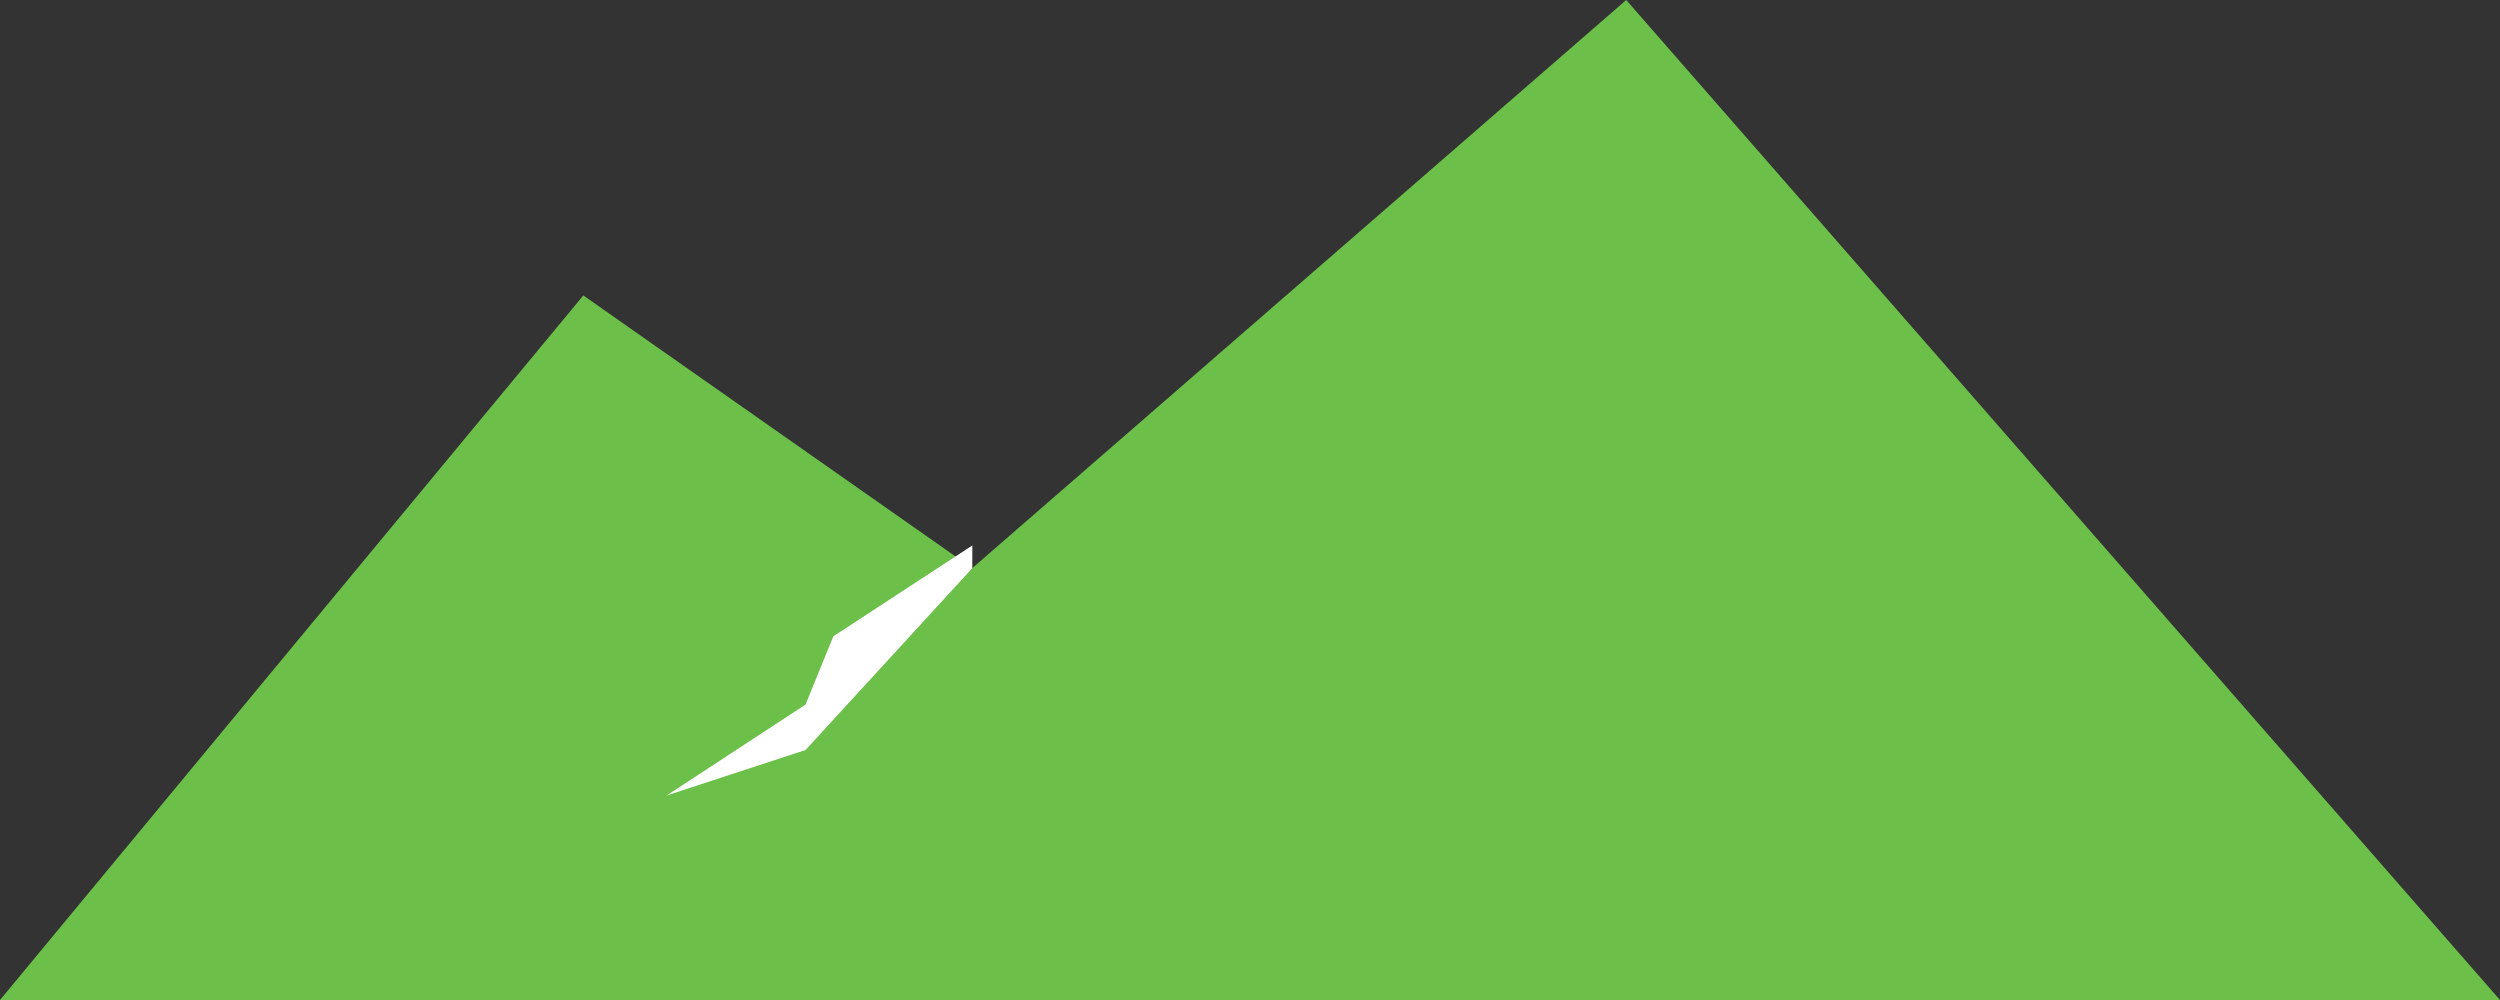 <?xml version="1.0" encoding="UTF-8"?> <svg xmlns="http://www.w3.org/2000/svg" width="45" height="18" viewBox="0 0 45 18" fill="none"><rect x="0" y="0" width="45" height="18" fill="#333333" stroke="none"/><path d="M45 18H0L10.5 5.318L17.5 10.227L29.272 0L45 18Z" fill="#6CC04A"></path><path d="M17.501 10.227L14.5 13.5L12.001 14.318L14.5 12.682L15 11.454L17.502 9.818L17.501 10.227Z" fill="white"></path></svg> 